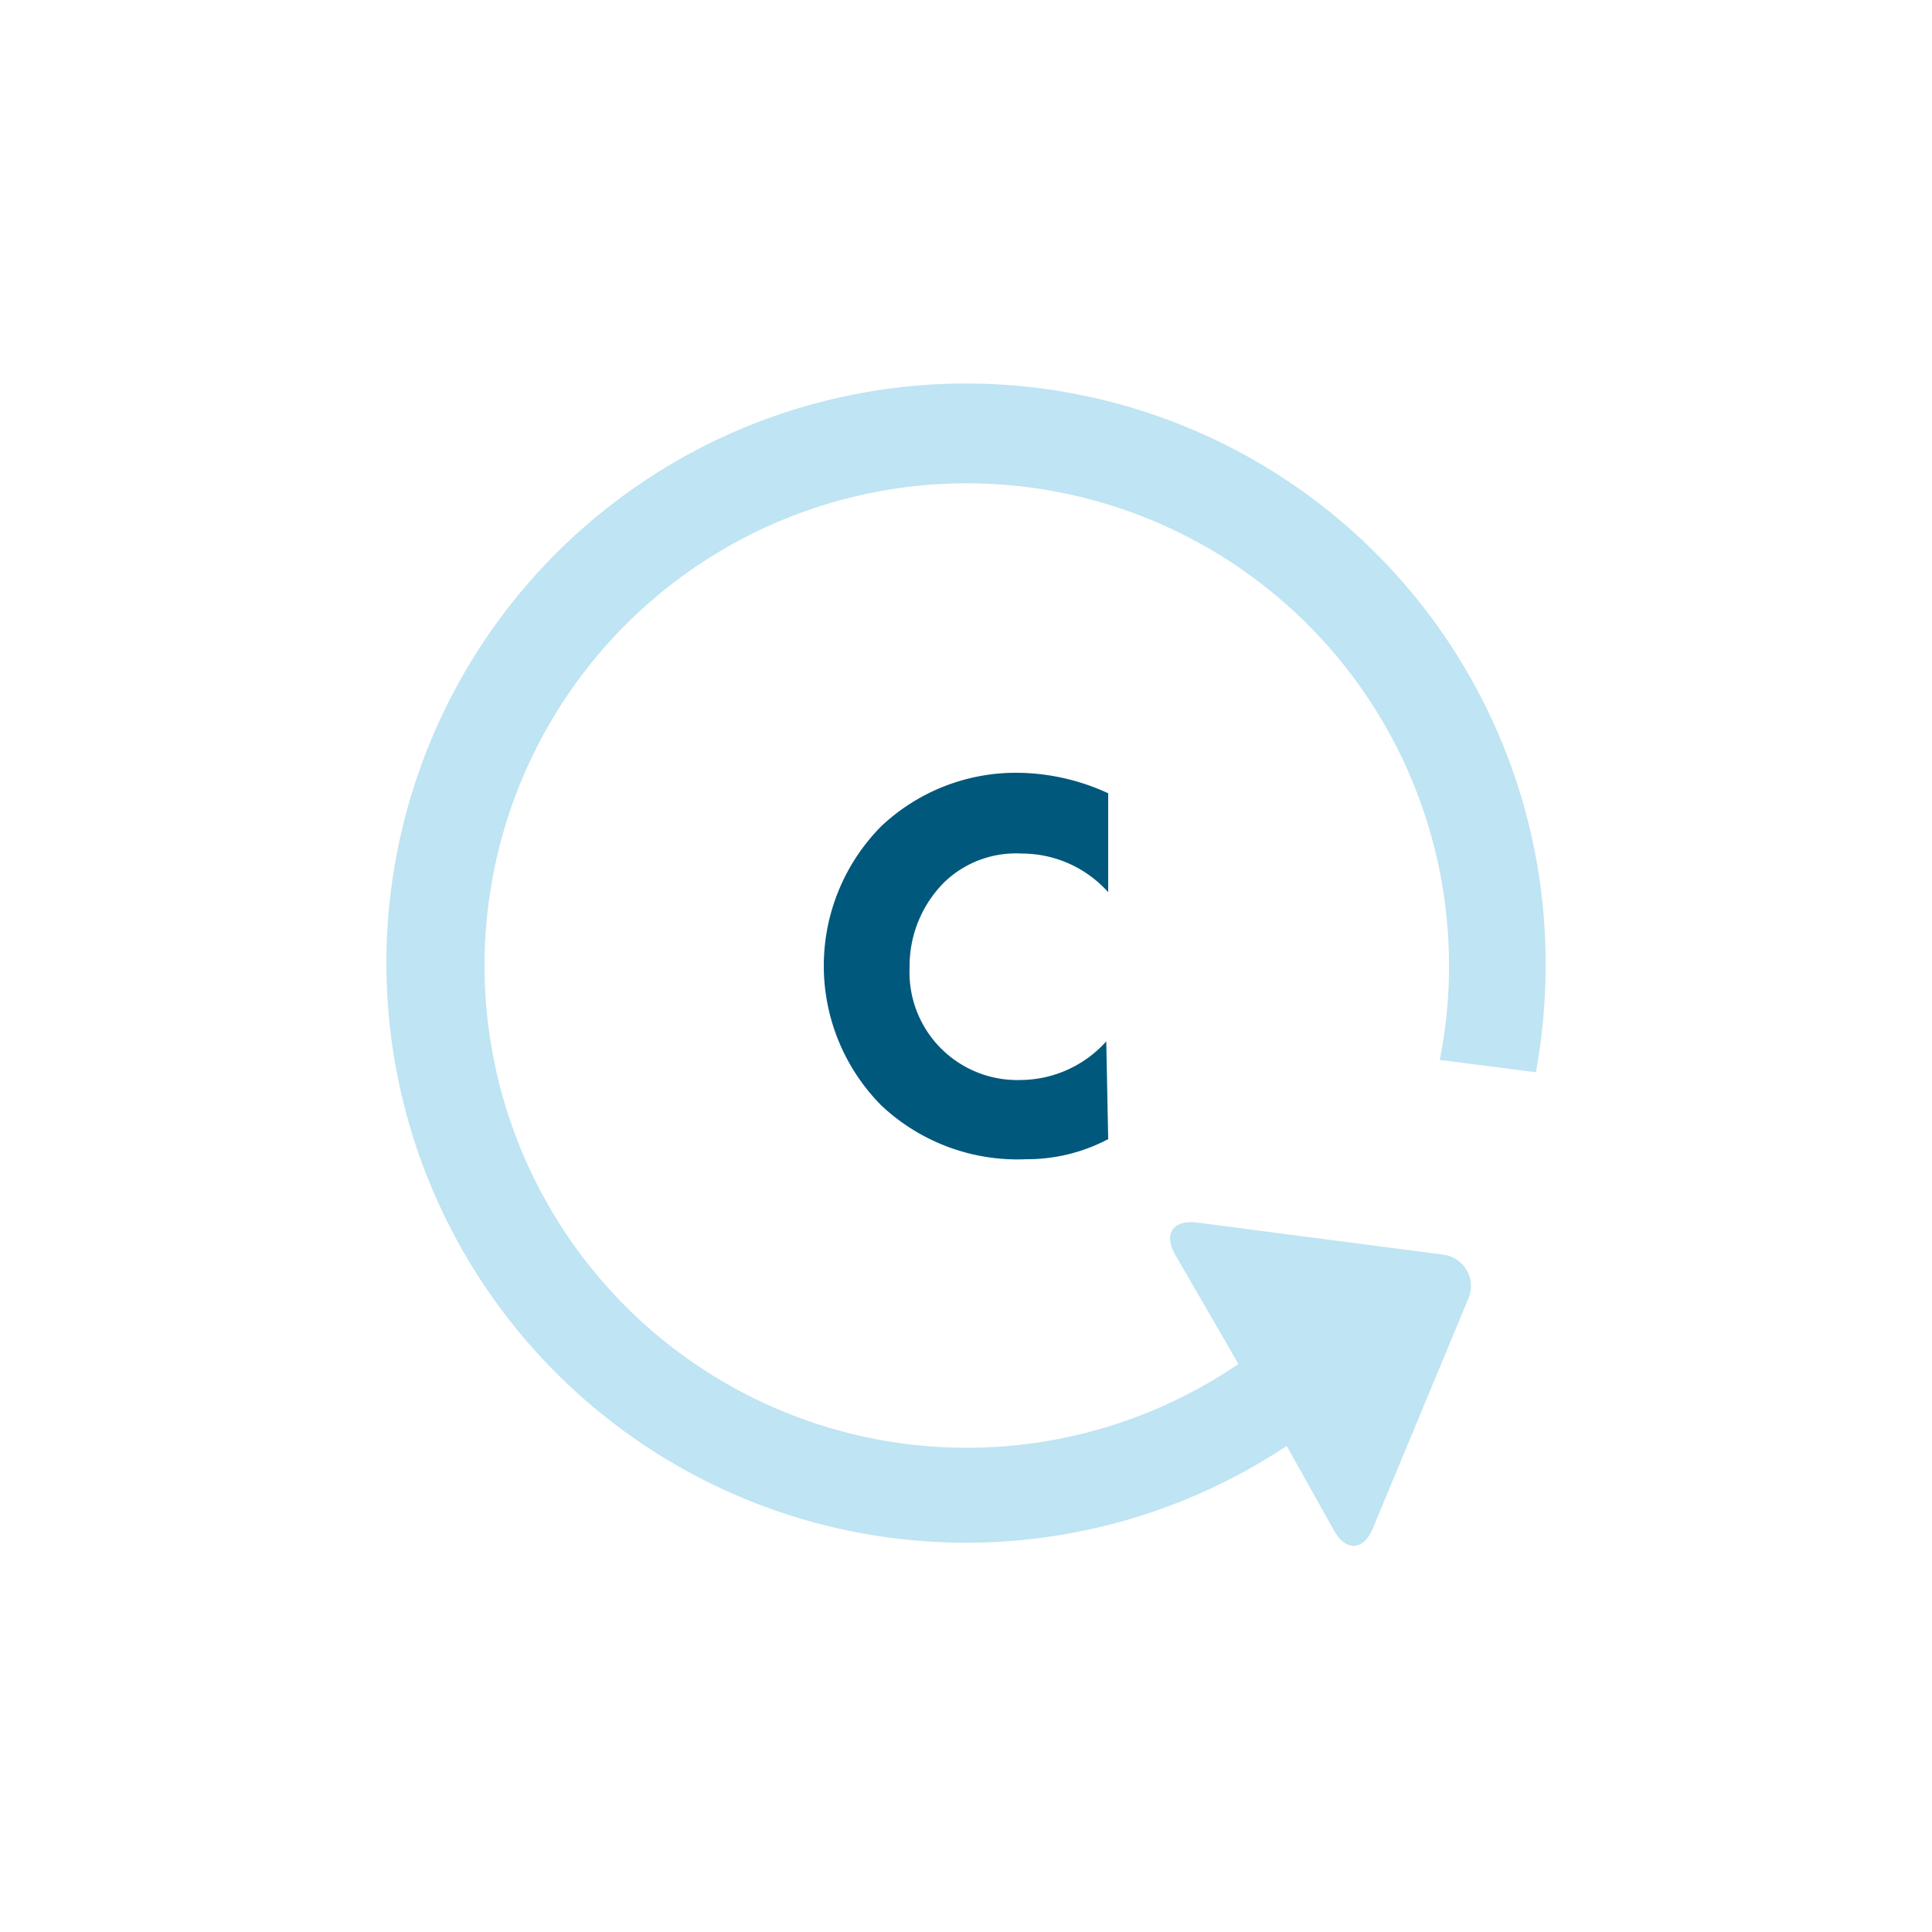 <?xml version="1.0" encoding="UTF-8"?>
<svg xmlns="http://www.w3.org/2000/svg" id="Livello_1" data-name="Livello 1" viewBox="0 0 50 50">
  <defs>
    <style>.cls-1{fill:#bfe4f3;fill-rule:evenodd;}.cls-2{fill:#00587d;}</style>
  </defs>
  <path class="cls-1" d="M33.3,37.42A15,15,0,1,1,40,25a15.54,15.54,0,0,1-.25,2.75l-2.49-.32A12.14,12.14,0,0,0,37.5,25a12.48,12.48,0,1,0-5.45,10.3l-1.63-2.82c-.32-.54-.07-.92.56-.84l6.37.83A.82.82,0,0,1,38,33.61l-2.47,5.94c-.24.58-.69.61-1,.07Z"></path>
  <path class="cls-2" d="M28.68,29.48a4.48,4.48,0,0,1-2.11.52,5.14,5.14,0,0,1-3.76-1.39,5.13,5.13,0,0,1,0-7.23A5.08,5.08,0,0,1,26.38,20a5.7,5.7,0,0,1,2.3.53v2.56a3,3,0,0,0-2.24-1,2.67,2.67,0,0,0-2,.74,3.07,3.07,0,0,0-.9,2.21,2.79,2.79,0,0,0,2.89,2.91,3,3,0,0,0,2.2-1Z"></path>
</svg>
